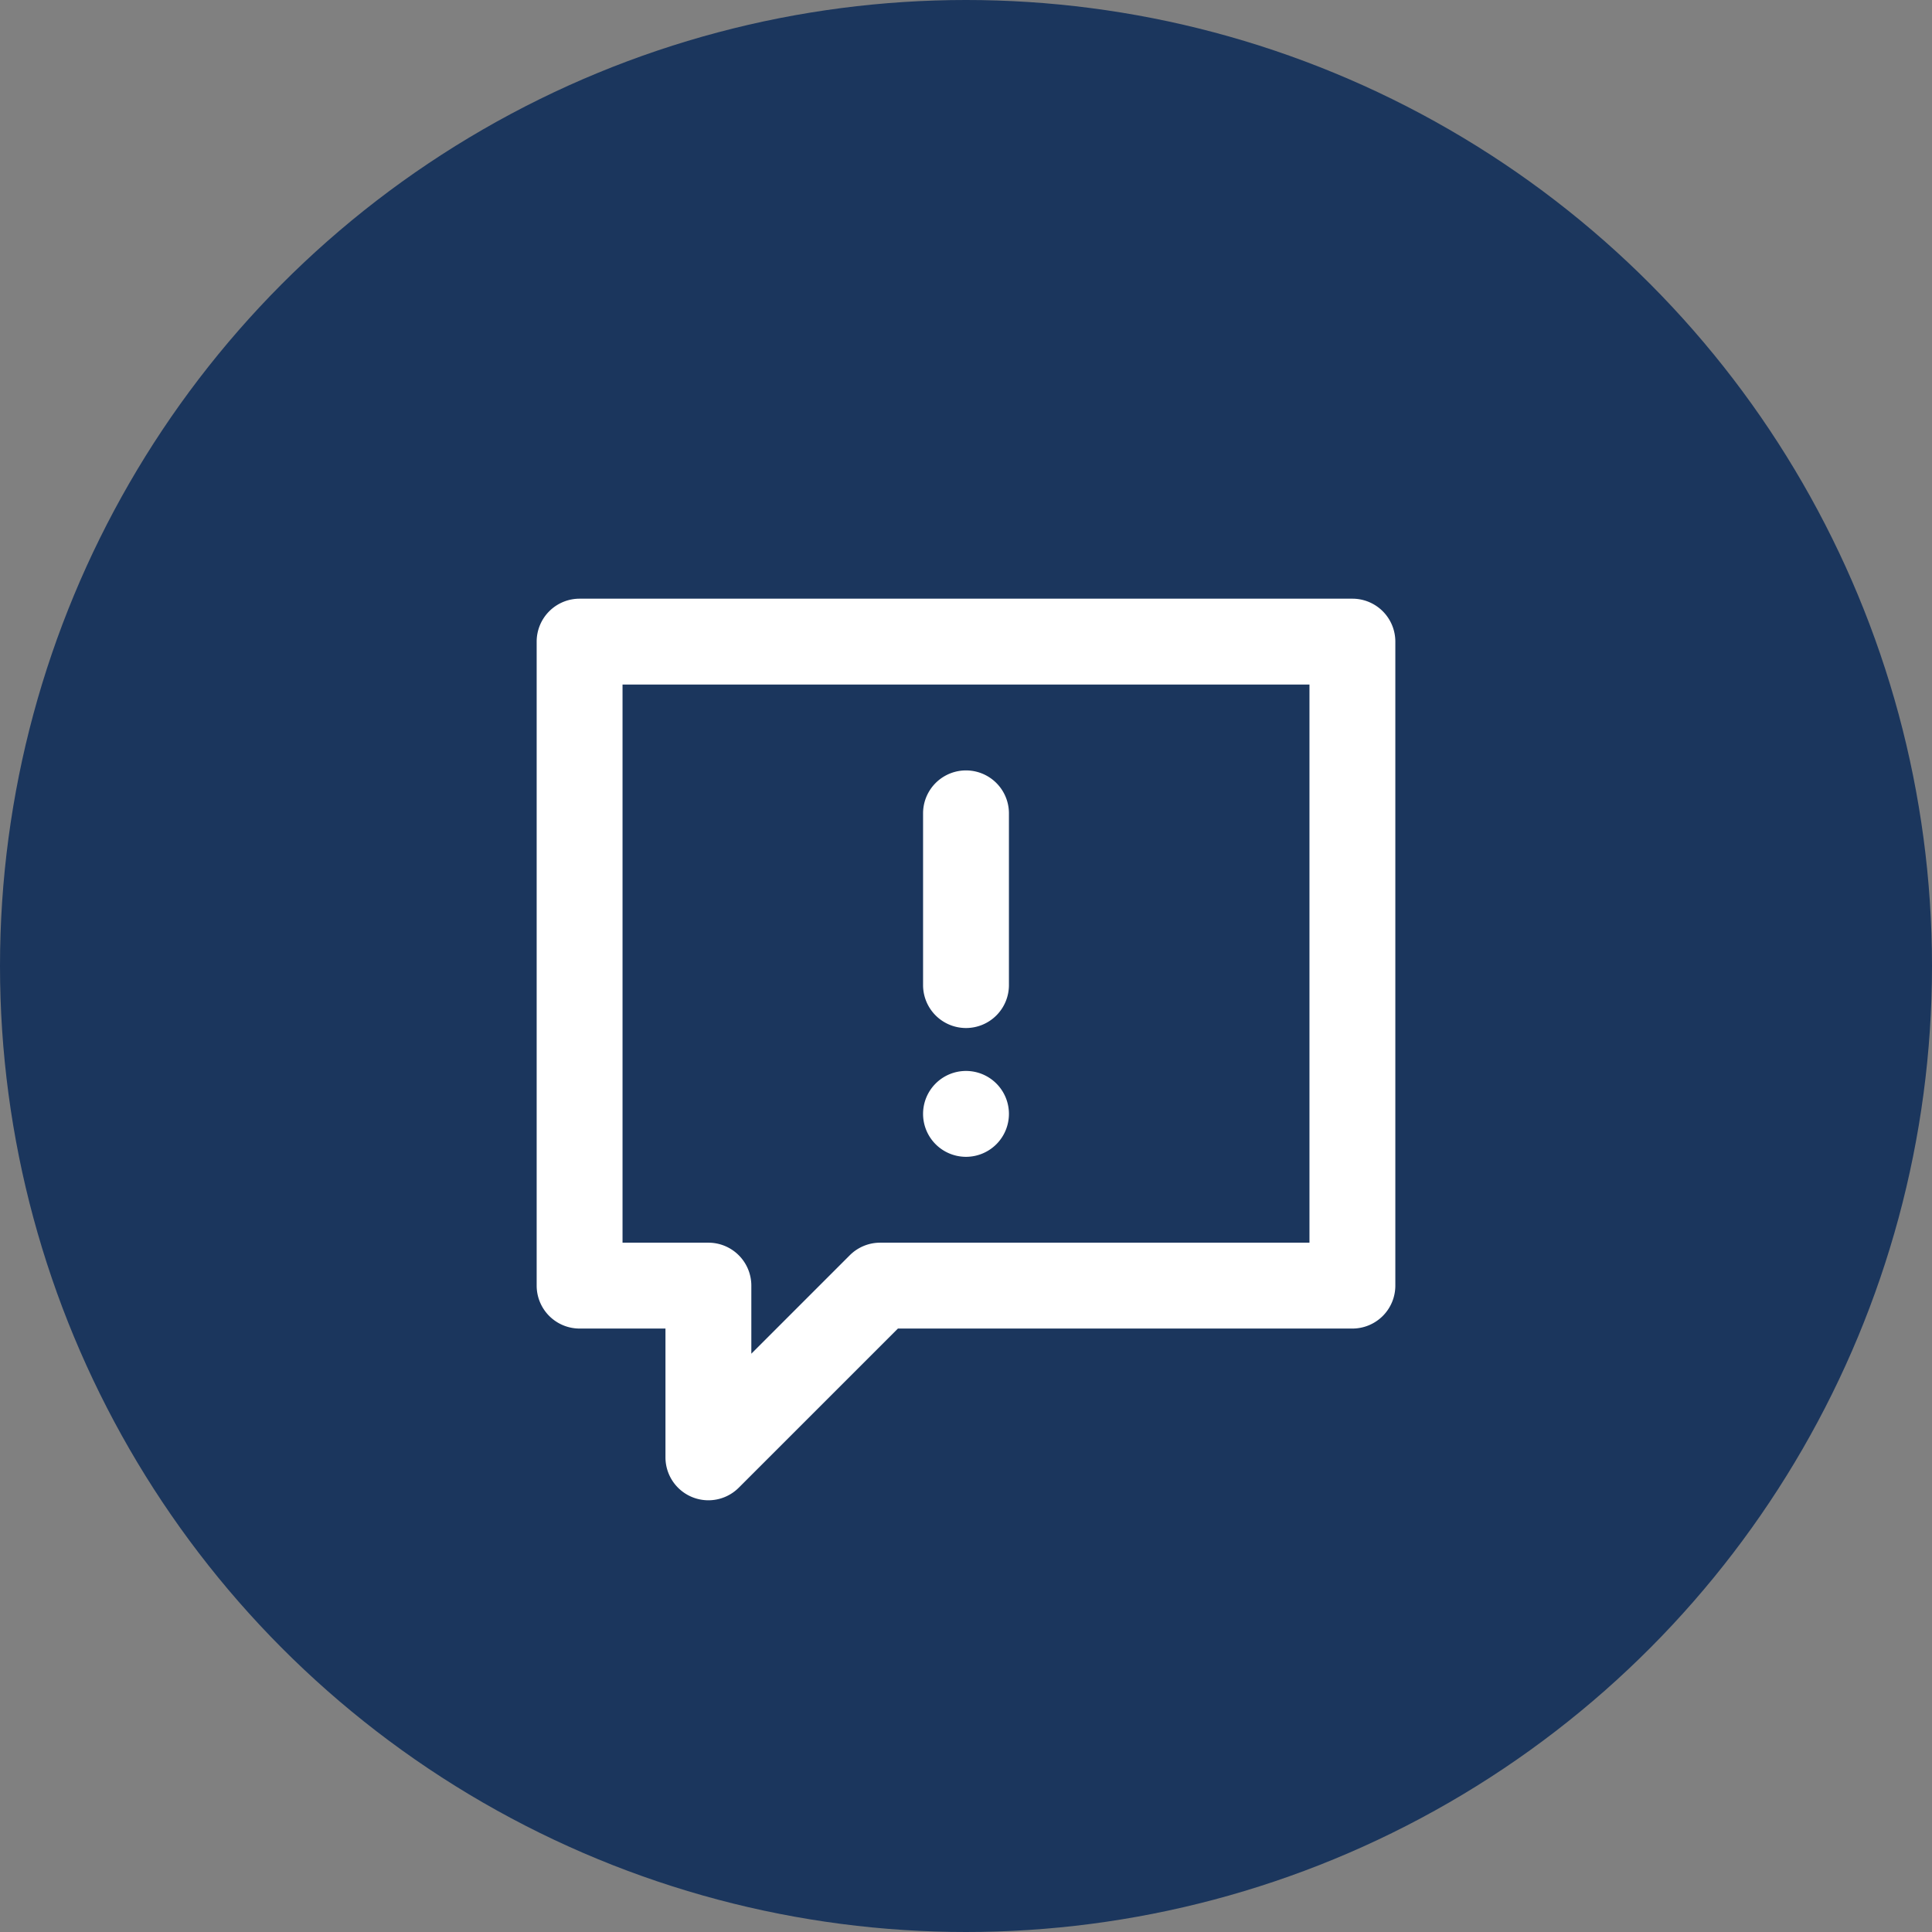 <svg xmlns="http://www.w3.org/2000/svg" xmlns:xlink="http://www.w3.org/1999/xlink" width="90" height="90" viewBox="0 0 90 90">
  <rect x="0" y="0" width="90" height="90" fill="#808080" stroke="none"/>
  <defs>
    <clipPath id="clip-path">
      <rect id="長方形_171" data-name="長方形 171" width="40" height="42" fill="none"/>
    </clipPath>
  </defs>
  <g id="グループ_242" data-name="グループ 242" transform="translate(-348 -1772.125)">
    <circle id="楕円形_37" data-name="楕円形 37" cx="45" cy="45" r="45" transform="translate(348 1772.125)" fill="#1b365d"/>
    <g id="グループ_241" data-name="グループ 241" transform="translate(373 1800.014)">
      <g id="グループ_240" data-name="グループ 240" clip-path="url(#clip-path)">
        <path id="パス_308" data-name="パス 308" d="M20,20a2,2,0,0,1-2-2V10a2,2,0,0,1,4,0v8a2,2,0,0,1-2,2" fill="#fff"/>
        <path id="パス_309" data-name="パス 309" d="M8,42a2,2,0,0,1-2-2V34H2a2,2,0,0,1-2-2V2A2,2,0,0,1,2,0H38a2,2,0,0,1,2,2V32a2,2,0,0,1-2,2H16.829L9.414,41.414A2,2,0,0,1,8,42M4,30H8a2,2,0,0,1,2,2v3.172l4.586-4.586A2,2,0,0,1,16,30H36V4H4Z" fill="#fff"/>
        <path id="パス_310" data-name="パス 310" d="M22,24a2,2,0,1,1-2-2,2,2,0,0,1,2,2" fill="#fff"/>
      </g>
    </g>
  </g>
</svg>
